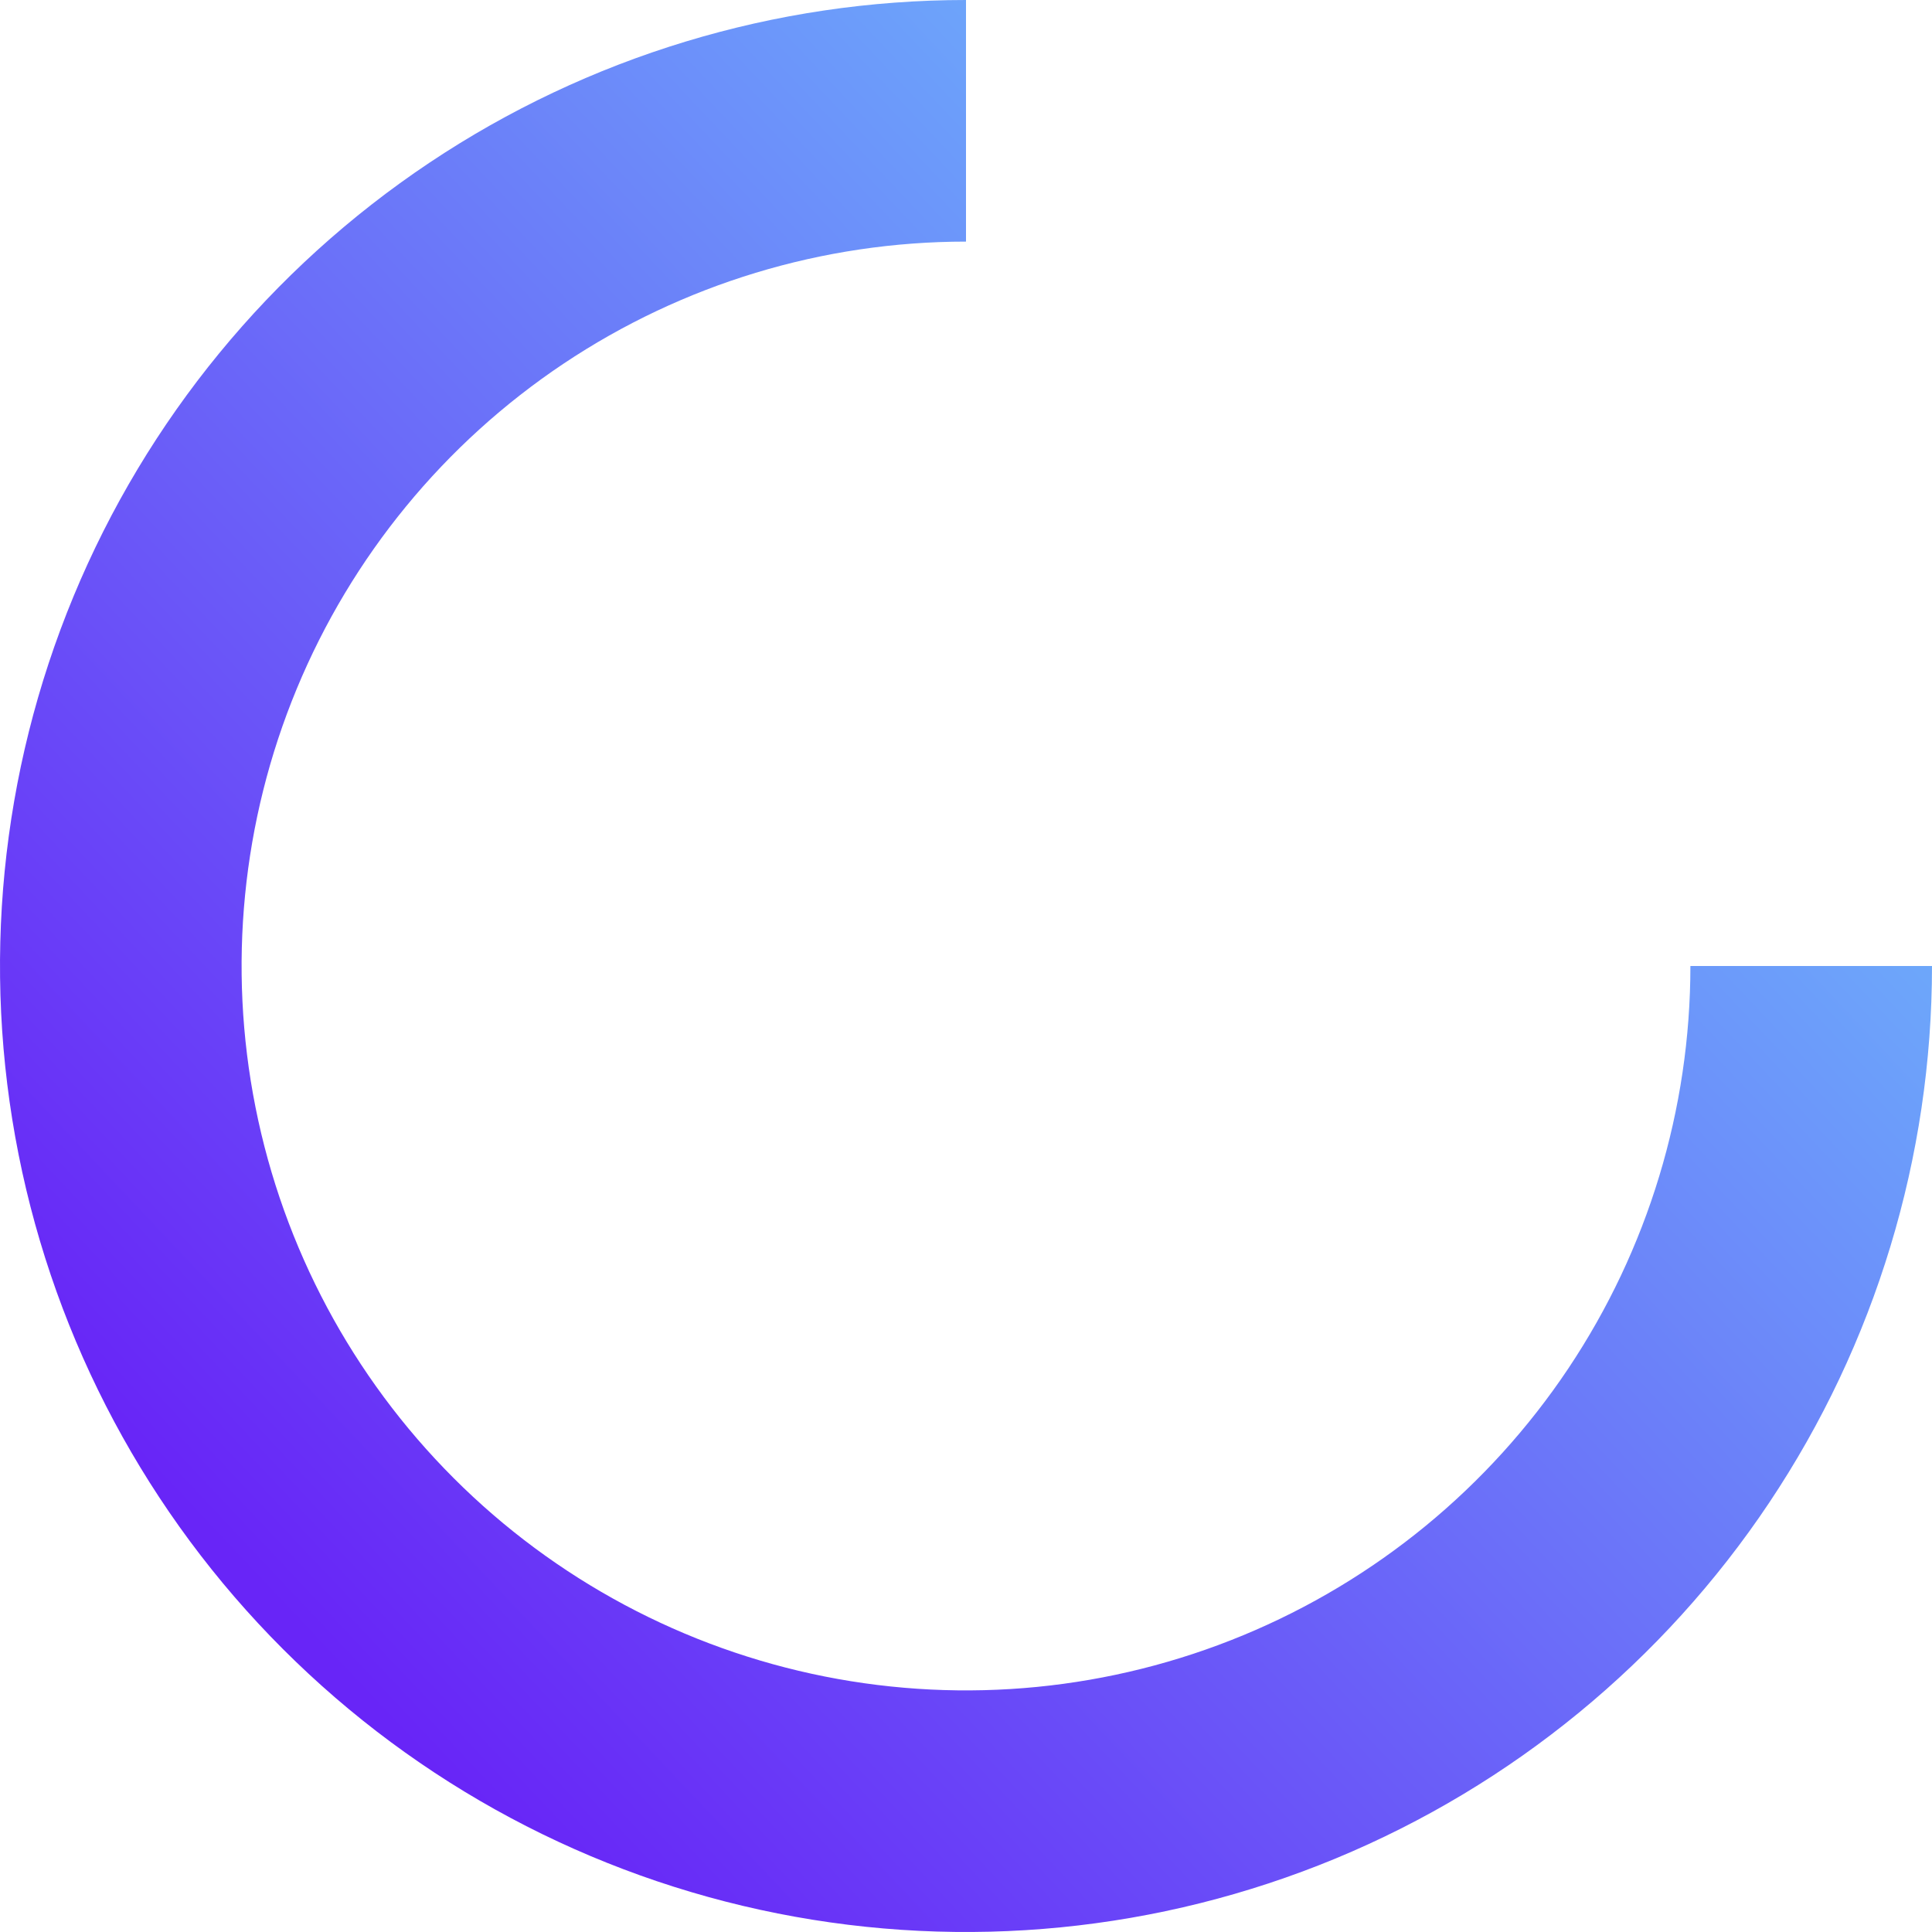 <svg width="118" height="118" viewBox="0 0 118 118" fill="none" xmlns="http://www.w3.org/2000/svg">
<path d="M118 59C118 70.669 114.54 82.076 108.057 91.779C101.574 101.481 92.359 109.043 81.578 113.509C70.797 117.974 58.935 119.143 47.49 116.866C36.045 114.59 25.532 108.971 17.281 100.719C9.029 92.468 3.41 81.955 1.134 70.51C-1.143 59.065 0.026 47.203 4.491 36.422C8.957 25.641 16.519 16.426 26.221 9.943C35.924 3.46 47.331 -1.39153e-07 59 0V14.756C50.249 14.756 41.695 17.351 34.419 22.212C27.143 27.074 21.473 33.984 18.124 42.069C14.775 50.153 13.899 59.049 15.606 67.632C17.313 76.214 21.527 84.098 27.715 90.285C33.902 96.473 41.786 100.687 50.368 102.394C58.951 104.101 67.847 103.225 75.931 99.876C84.016 96.527 90.926 90.857 95.788 83.581C100.649 76.305 103.244 67.751 103.244 59H118Z" fill="url(#paint0_linear_6111_3449)"/>
<defs>
<linearGradient id="paint0_linear_6111_3449" x1="118.345" y1="-47.959" x2="-67.642" y2="127.609" gradientUnits="userSpaceOnUse">
<stop offset="0.188" stop-color="#6EC8FB"/>
<stop offset="0.68" stop-color="#6825F7"/>
</linearGradient>
</defs>
</svg>
